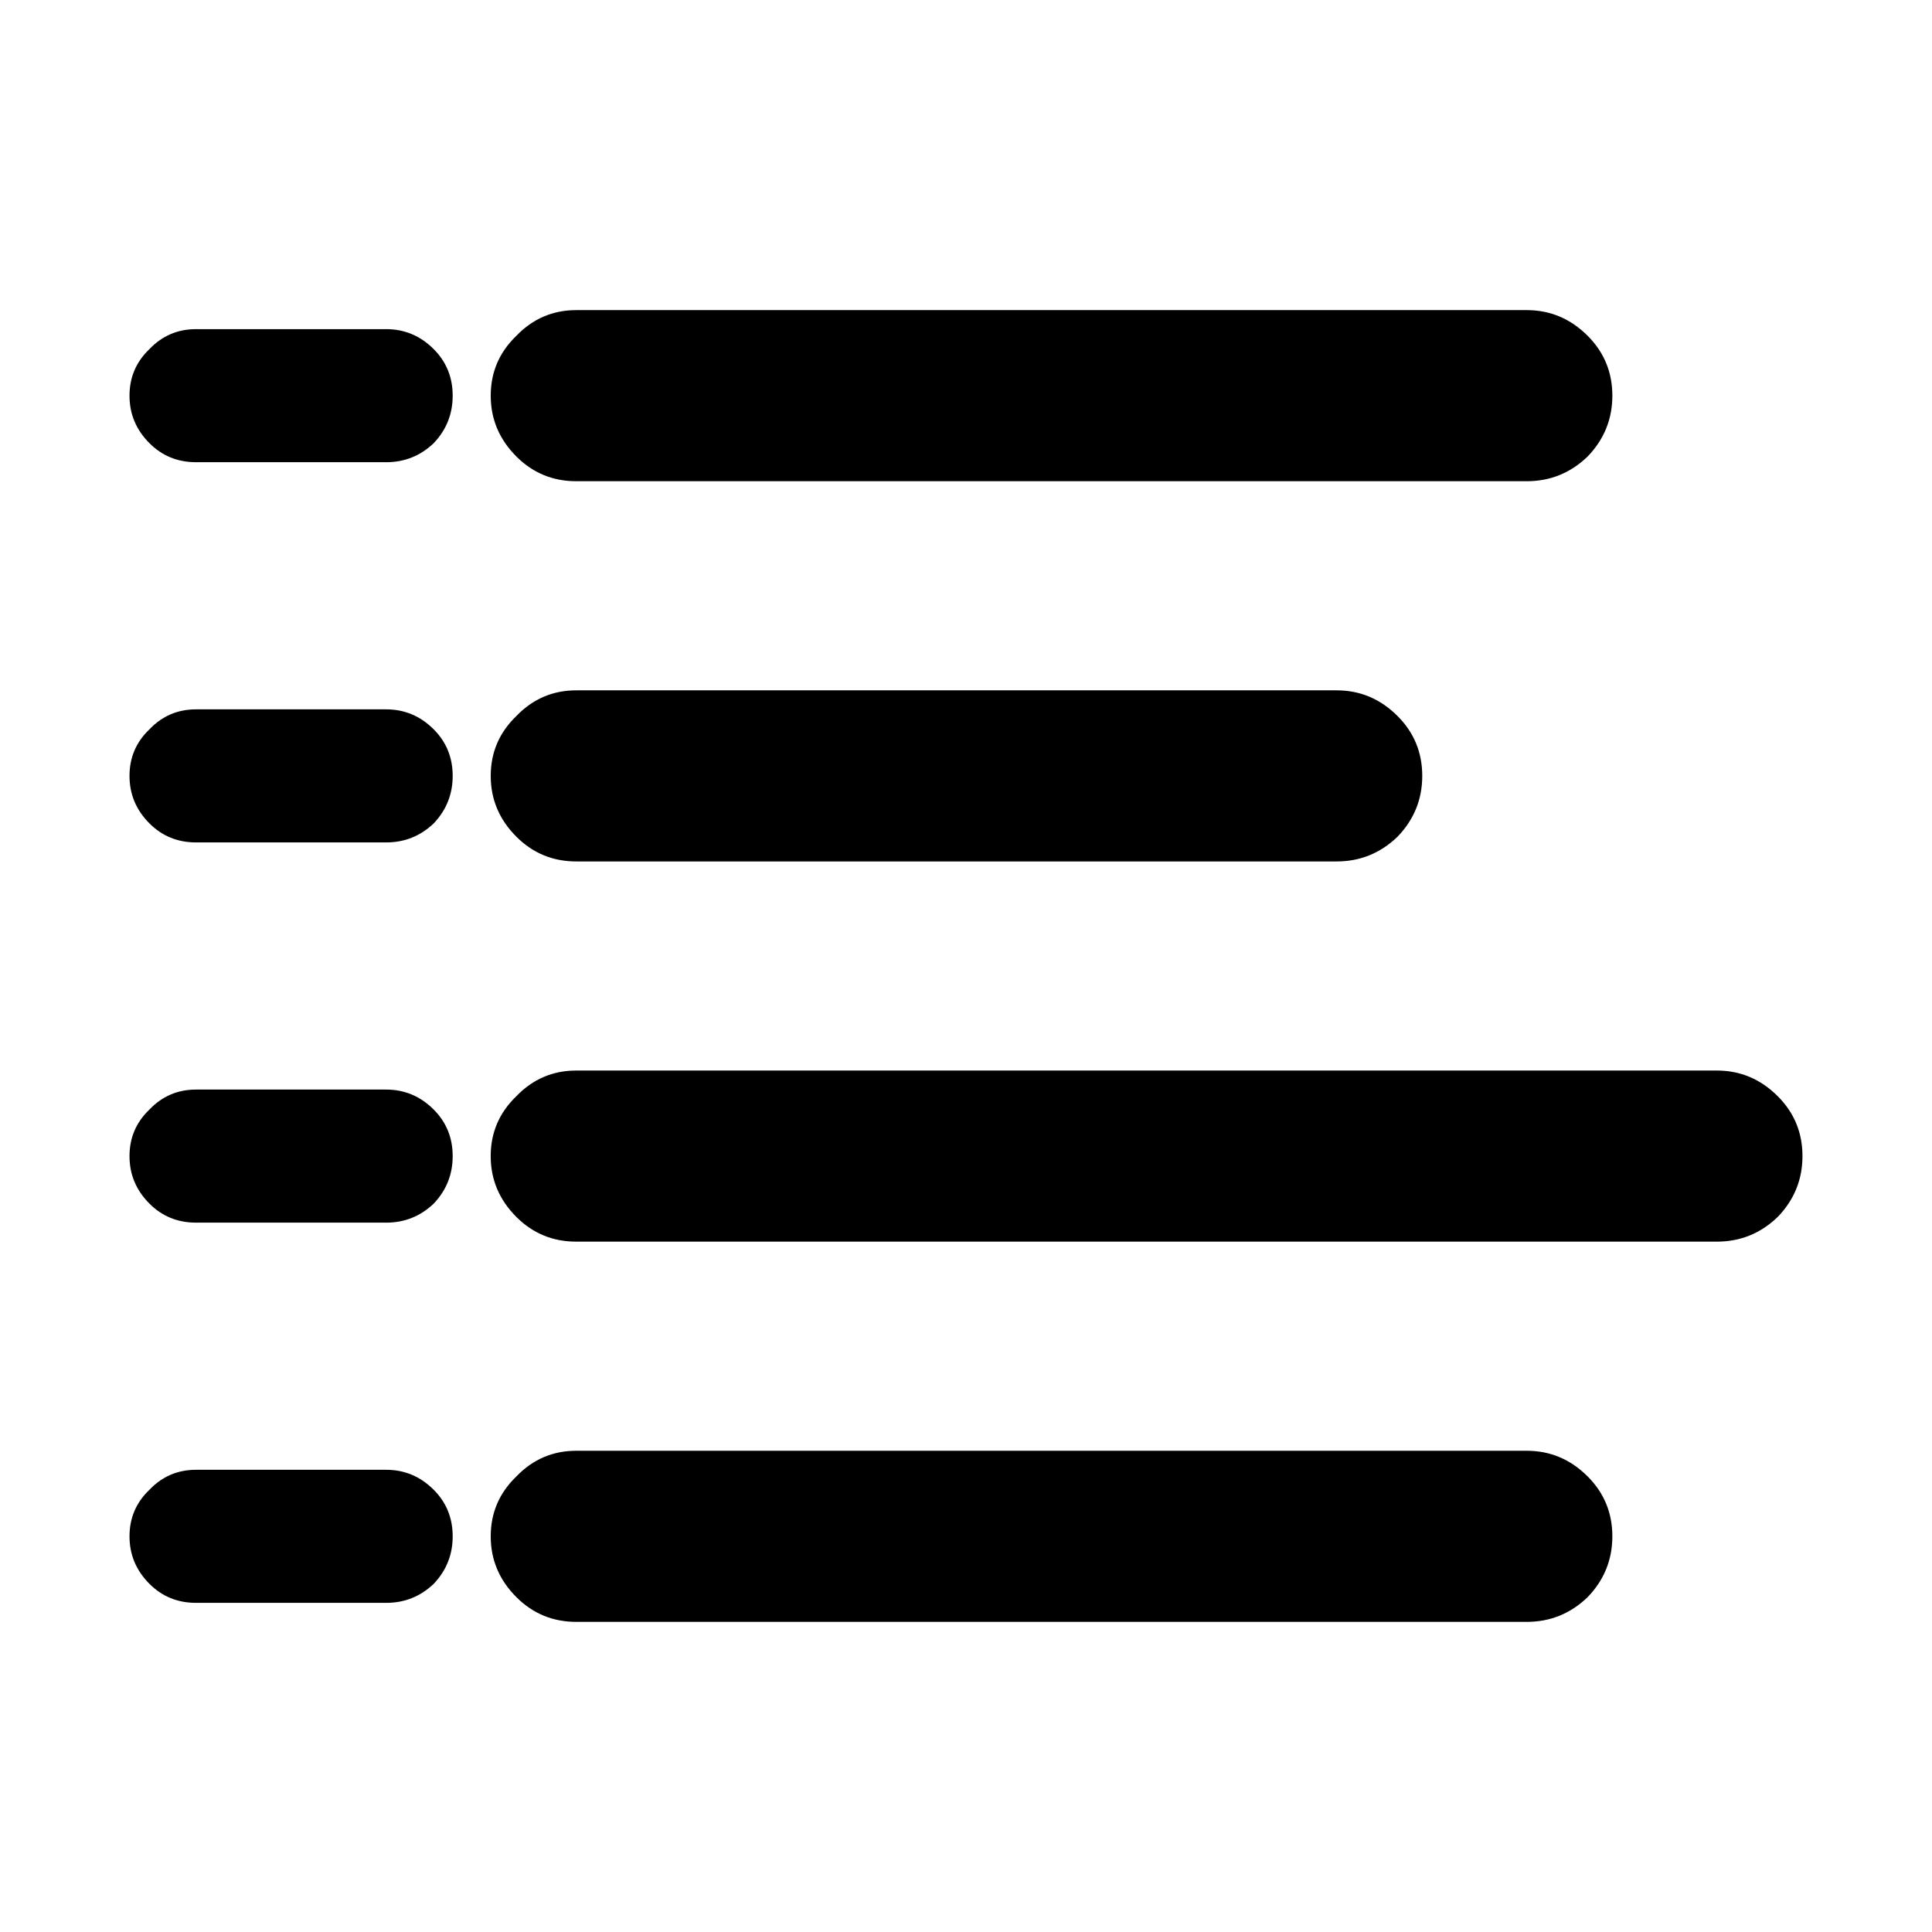 <?xml version="1.0" encoding="UTF-8"?>
<!-- Uploaded to: ICON Repo, www.svgrepo.com, Generator: ICON Repo Mixer Tools -->
<svg fill="#000000" width="800px" height="800px" version="1.1" viewBox="144 144 512 512" xmlns="http://www.w3.org/2000/svg">
 <path d="m183.61 563.74c3.359 3.356 7.473 5.035 12.344 5.035h50.379c4.871 0 9.07-1.68 12.598-5.035 3.356-3.527 5.035-7.727 5.035-12.598s-1.68-8.984-5.035-12.344c-3.527-3.527-7.727-5.289-12.598-5.289h-50.379c-4.871 0-8.984 1.762-12.344 5.289-3.527 3.359-5.289 7.473-5.289 12.344s1.762 9.07 5.289 12.598m80.355-113.36c0-4.871-1.68-8.984-5.035-12.344-3.527-3.527-7.727-5.289-12.598-5.289h-50.379c-4.871 0-8.984 1.762-12.344 5.289-3.527 3.359-5.289 7.473-5.289 12.344s1.762 9.07 5.289 12.598c3.359 3.356 7.473 5.035 12.344 5.035h50.379c4.871 0 9.07-1.68 12.598-5.035 3.356-3.527 5.035-7.727 5.035-12.598m-68.012-83.129h50.379c4.871 0 9.07-1.68 12.598-5.039 3.356-3.523 5.035-7.723 5.035-12.594 0-4.871-1.68-8.984-5.035-12.344-3.527-3.527-7.727-5.289-12.598-5.289h-50.379c-4.871 0-8.984 1.762-12.344 5.289-3.527 3.359-5.289 7.473-5.289 12.344 0 4.871 1.762 9.07 5.289 12.594 3.359 3.359 7.473 5.039 12.344 5.039m62.977-105.8c3.356-3.523 5.035-7.723 5.035-12.594 0-4.871-1.68-8.984-5.035-12.344-3.527-3.527-7.727-5.289-12.598-5.289h-50.379c-4.871 0-8.984 1.762-12.344 5.289-3.527 3.359-5.289 7.473-5.289 12.344 0 4.871 1.762 9.07 5.289 12.594 3.359 3.359 7.473 5.039 12.344 5.039h50.379c4.871 0 9.07-1.68 12.598-5.039m261.98 88.168c0-6.215-2.184-11.504-6.551-15.871-4.535-4.531-9.91-6.801-16.121-6.801h-201.52c-6.215 0-11.504 2.269-15.871 6.801-4.535 4.367-6.801 9.656-6.801 15.871 0 6.215 2.266 11.59 6.801 16.121 4.367 4.367 9.656 6.551 15.871 6.551h201.52c6.211 0 11.586-2.184 16.121-6.551 4.367-4.531 6.551-9.906 6.551-16.121m43.832 217.64c4.363-4.531 6.547-9.906 6.547-16.121s-2.184-11.504-6.547-15.871c-4.535-4.531-9.91-6.801-16.125-6.801h-251.9c-6.215 0-11.504 2.269-15.871 6.801-4.535 4.367-6.801 9.656-6.801 15.871s2.266 11.59 6.801 16.121c4.367 4.367 9.656 6.551 15.871 6.551h251.9c6.215 0 11.59-2.184 16.125-6.551m34.258-94.211c6.215 0 11.586-2.184 16.121-6.551 4.367-4.531 6.551-9.906 6.551-16.121s-2.184-11.504-6.551-15.871c-4.535-4.531-9.906-6.801-16.121-6.801h-302.29c-6.215 0-11.504 2.269-15.871 6.801-4.535 4.367-6.801 9.656-6.801 15.871s2.266 11.59 6.801 16.121c4.367 4.367 9.656 6.551 15.871 6.551h302.29m-34.258-208.07c4.363-4.535 6.547-9.906 6.547-16.121 0-6.215-2.184-11.504-6.547-15.871-4.535-4.531-9.91-6.801-16.125-6.801h-251.9c-6.215 0-11.504 2.269-15.871 6.801-4.535 4.367-6.801 9.656-6.801 15.871 0 6.215 2.266 11.586 6.801 16.121 4.367 4.367 9.656 6.551 15.871 6.551h251.9c6.215 0 11.59-2.184 16.125-6.551z"/>
</svg>